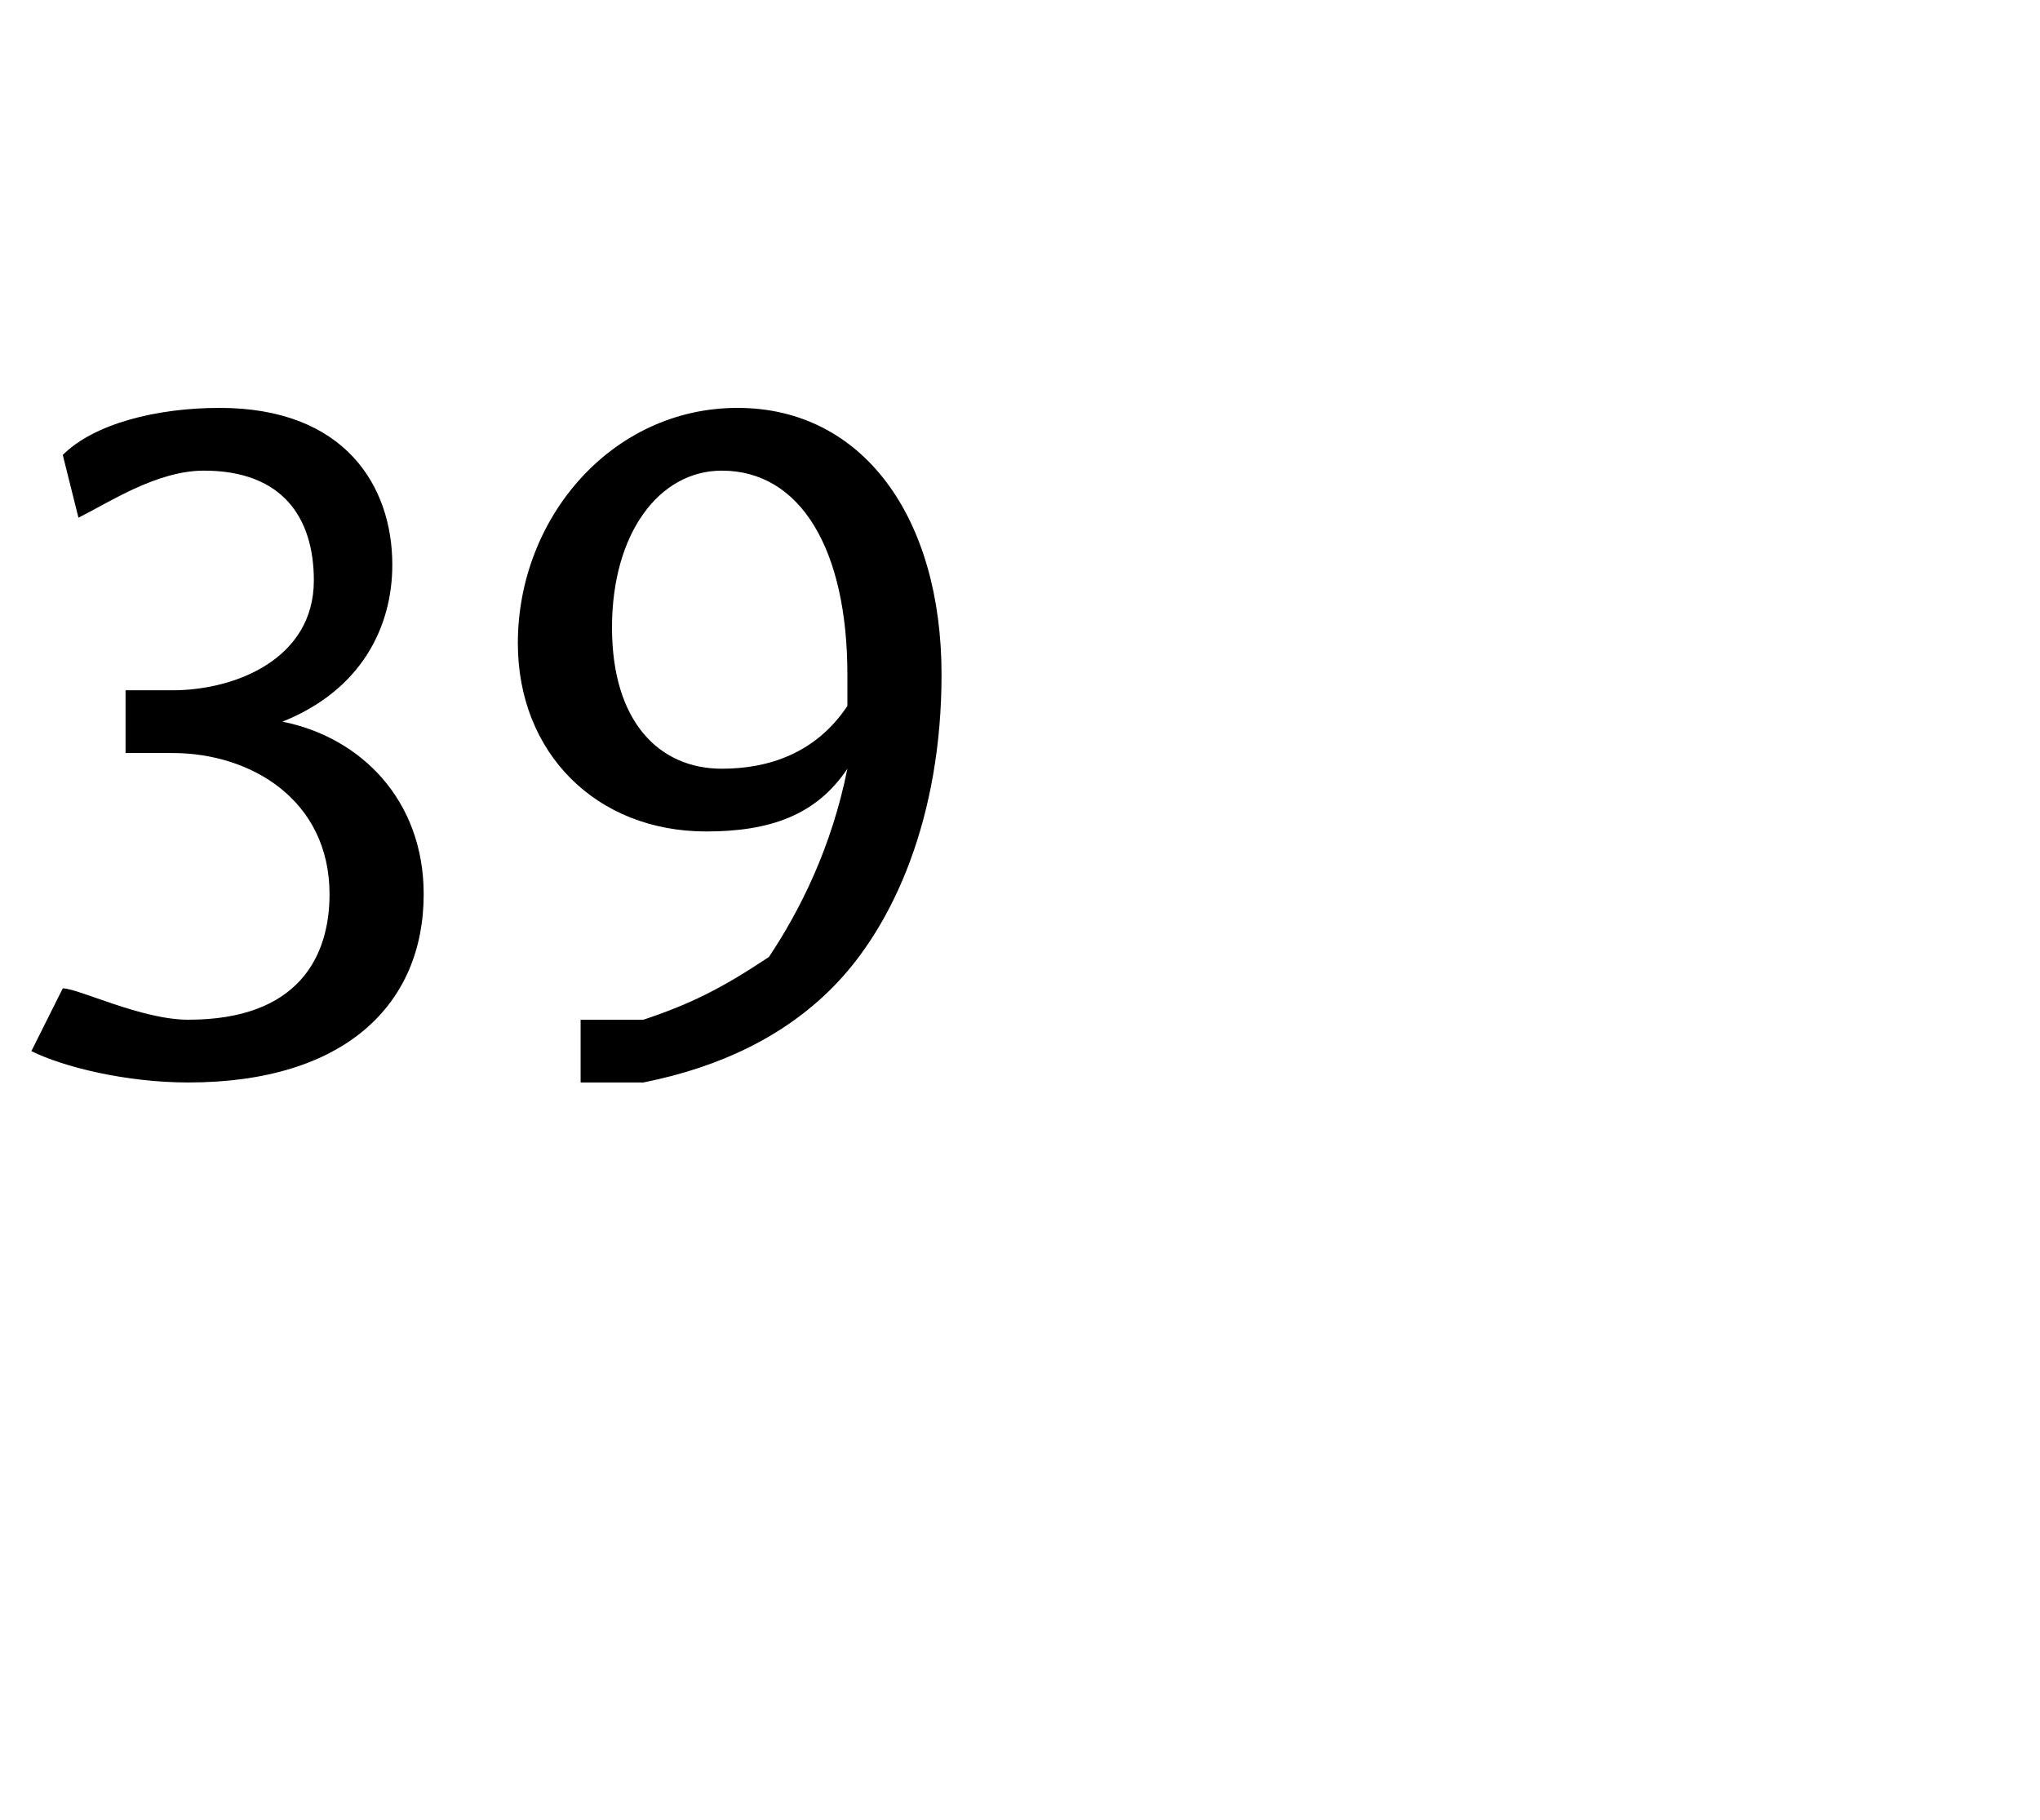 <?xml version="1.0" standalone="no"?><!DOCTYPE svg PUBLIC "-//W3C//DTD SVG 1.1//EN" "http://www.w3.org/Graphics/SVG/1.1/DTD/svg11.dtd"><svg xmlns="http://www.w3.org/2000/svg" version="1.1" width="13px" height="11.6px" viewBox="0 -2 13 11.6" style="top:-2px"><desc>39</desc><defs/><g id="Polygon38376"><path d="m.4 4.3c.1 0 .5.2.8.2c.7 0 .9-.4.9-.8c0-.6-.5-.9-1-.9h-.3v-.4h.3c.4 0 .9-.2.9-.7c0-.4-.2-.7-.7-.7c-.3 0-.6.2-.8.3L.4.9c.2-.2.6-.3 1-.3c.8 0 1.1.5 1.1 1c0 .4-.2.8-.7 1c.5.1.9.5.9 1.1c0 .7-.5 1.2-1.5 1.2c-.4 0-.8-.1-1-.2l.2-.4zm3.3.2h.4c.3-.1.5-.2.8-.4c.2-.3.4-.7.5-1.2c-.2.3-.5.4-.9.4c-.7 0-1.2-.5-1.2-1.2c0-.8.6-1.5 1.4-1.5C5.5.6 6 1.3 6 2.3c0 .9-.3 1.6-.7 2c-.3.3-.7.5-1.2.6h-.4v-.4zM3.9 2c0 .6.3.9.7.9c.3 0 .6-.1.8-.4v-.2c0-.8-.3-1.3-.8-1.3c-.4 0-.7.4-.7 1z" stroke="none" fill="#000"/></g></svg>